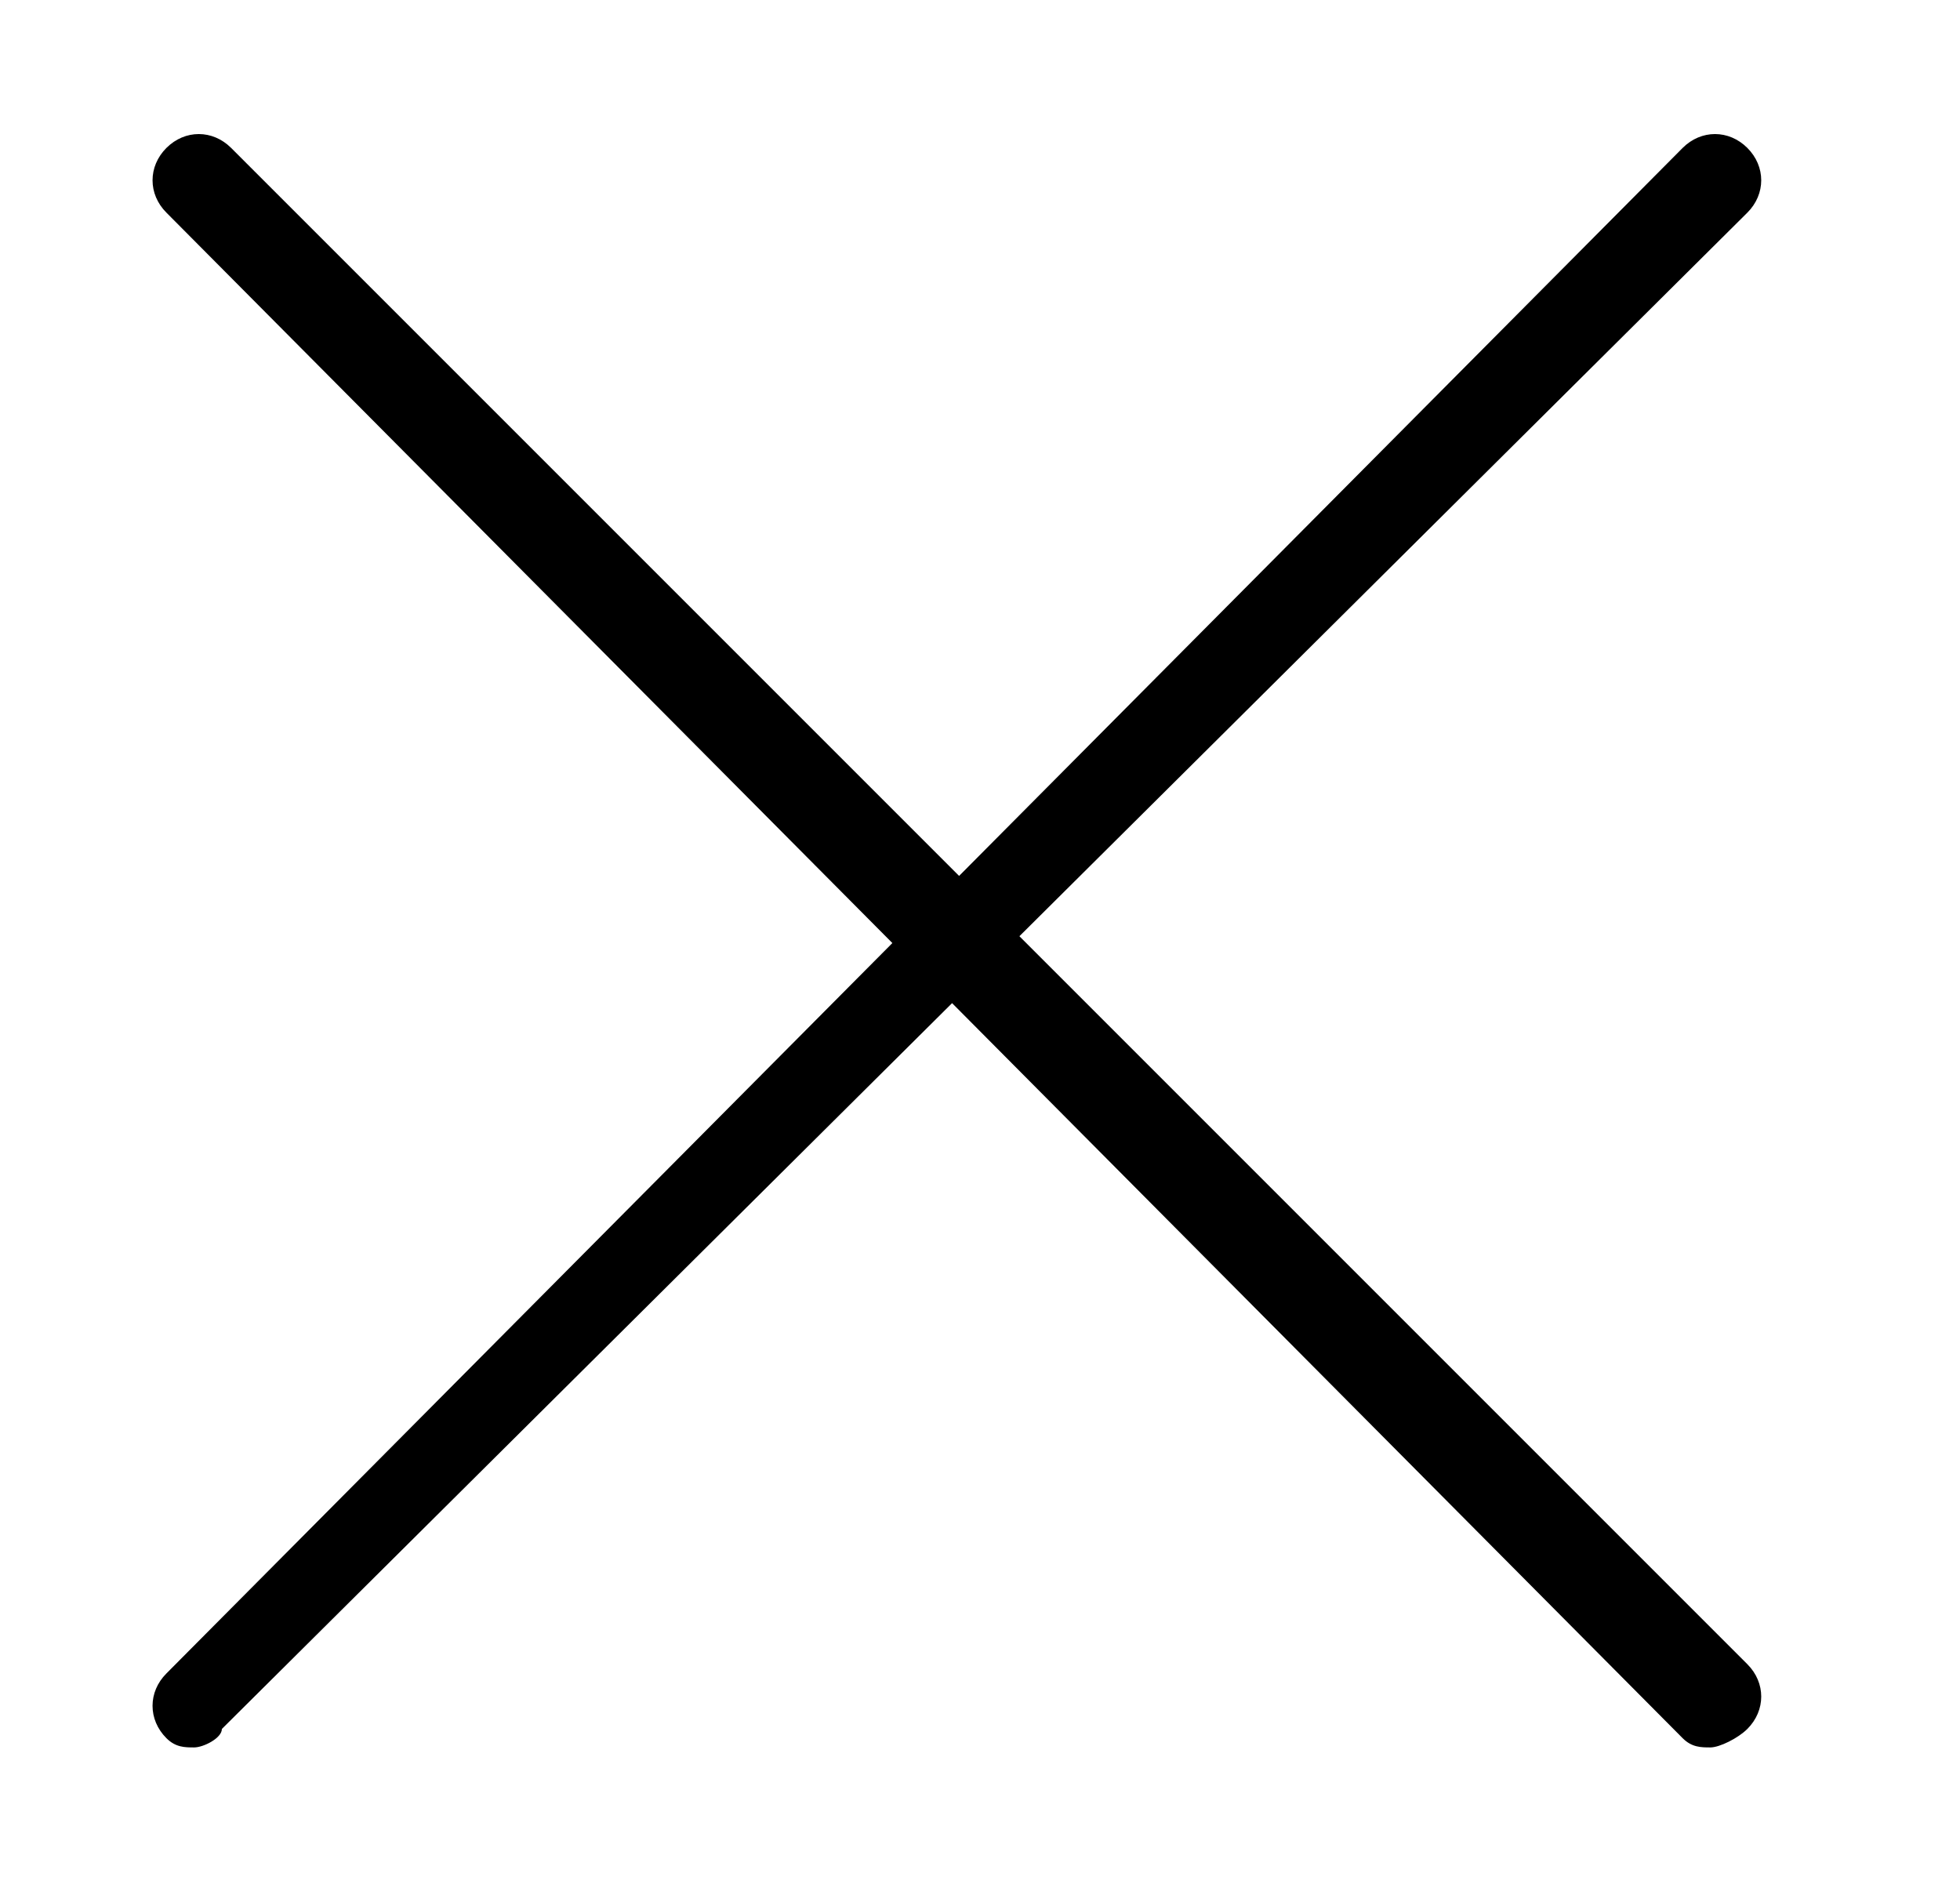 <?xml version="1.0" encoding="utf-8"?>
<!-- Generator: Adobe Illustrator 19.2.1, SVG Export Plug-In . SVG Version: 6.00 Build 0)  -->
<!DOCTYPE svg PUBLIC "-//W3C//DTD SVG 1.1//EN" "http://www.w3.org/Graphics/SVG/1.1/DTD/svg11.dtd">
<svg version="1.1" id="レイヤー_1" xmlns="http://www.w3.org/2000/svg" xmlns:xlink="http://www.w3.org/1999/xlink" x="0px"
	 y="0px" viewBox="0 0 21.2 20.5" style="enable-background:new 0 0 21.2 20.5;" xml:space="preserve">
<g>
	<path d="M18.5,18.9c-0.1,0-0.2,0-0.3-0.1L1.8,2.3c-0.2-0.2-0.2-0.5,0-0.7c0.2-0.2,0.5-0.2,0.7,0l16.4,16.4c0.2,0.2,0.2,0.5,0,0.7
		C18.8,18.8,18.6,18.9,18.5,18.9z"/>
	<path d="M2.1,18.9c-0.1,0-0.2,0-0.3-0.1c-0.2-0.2-0.2-0.5,0-0.7L18.2,1.6c0.2-0.2,0.5-0.2,0.7,0c0.2,0.2,0.2,0.5,0,0.7L2.4,18.7
		C2.4,18.8,2.2,18.9,2.1,18.9z"/>
</g>
</svg>
